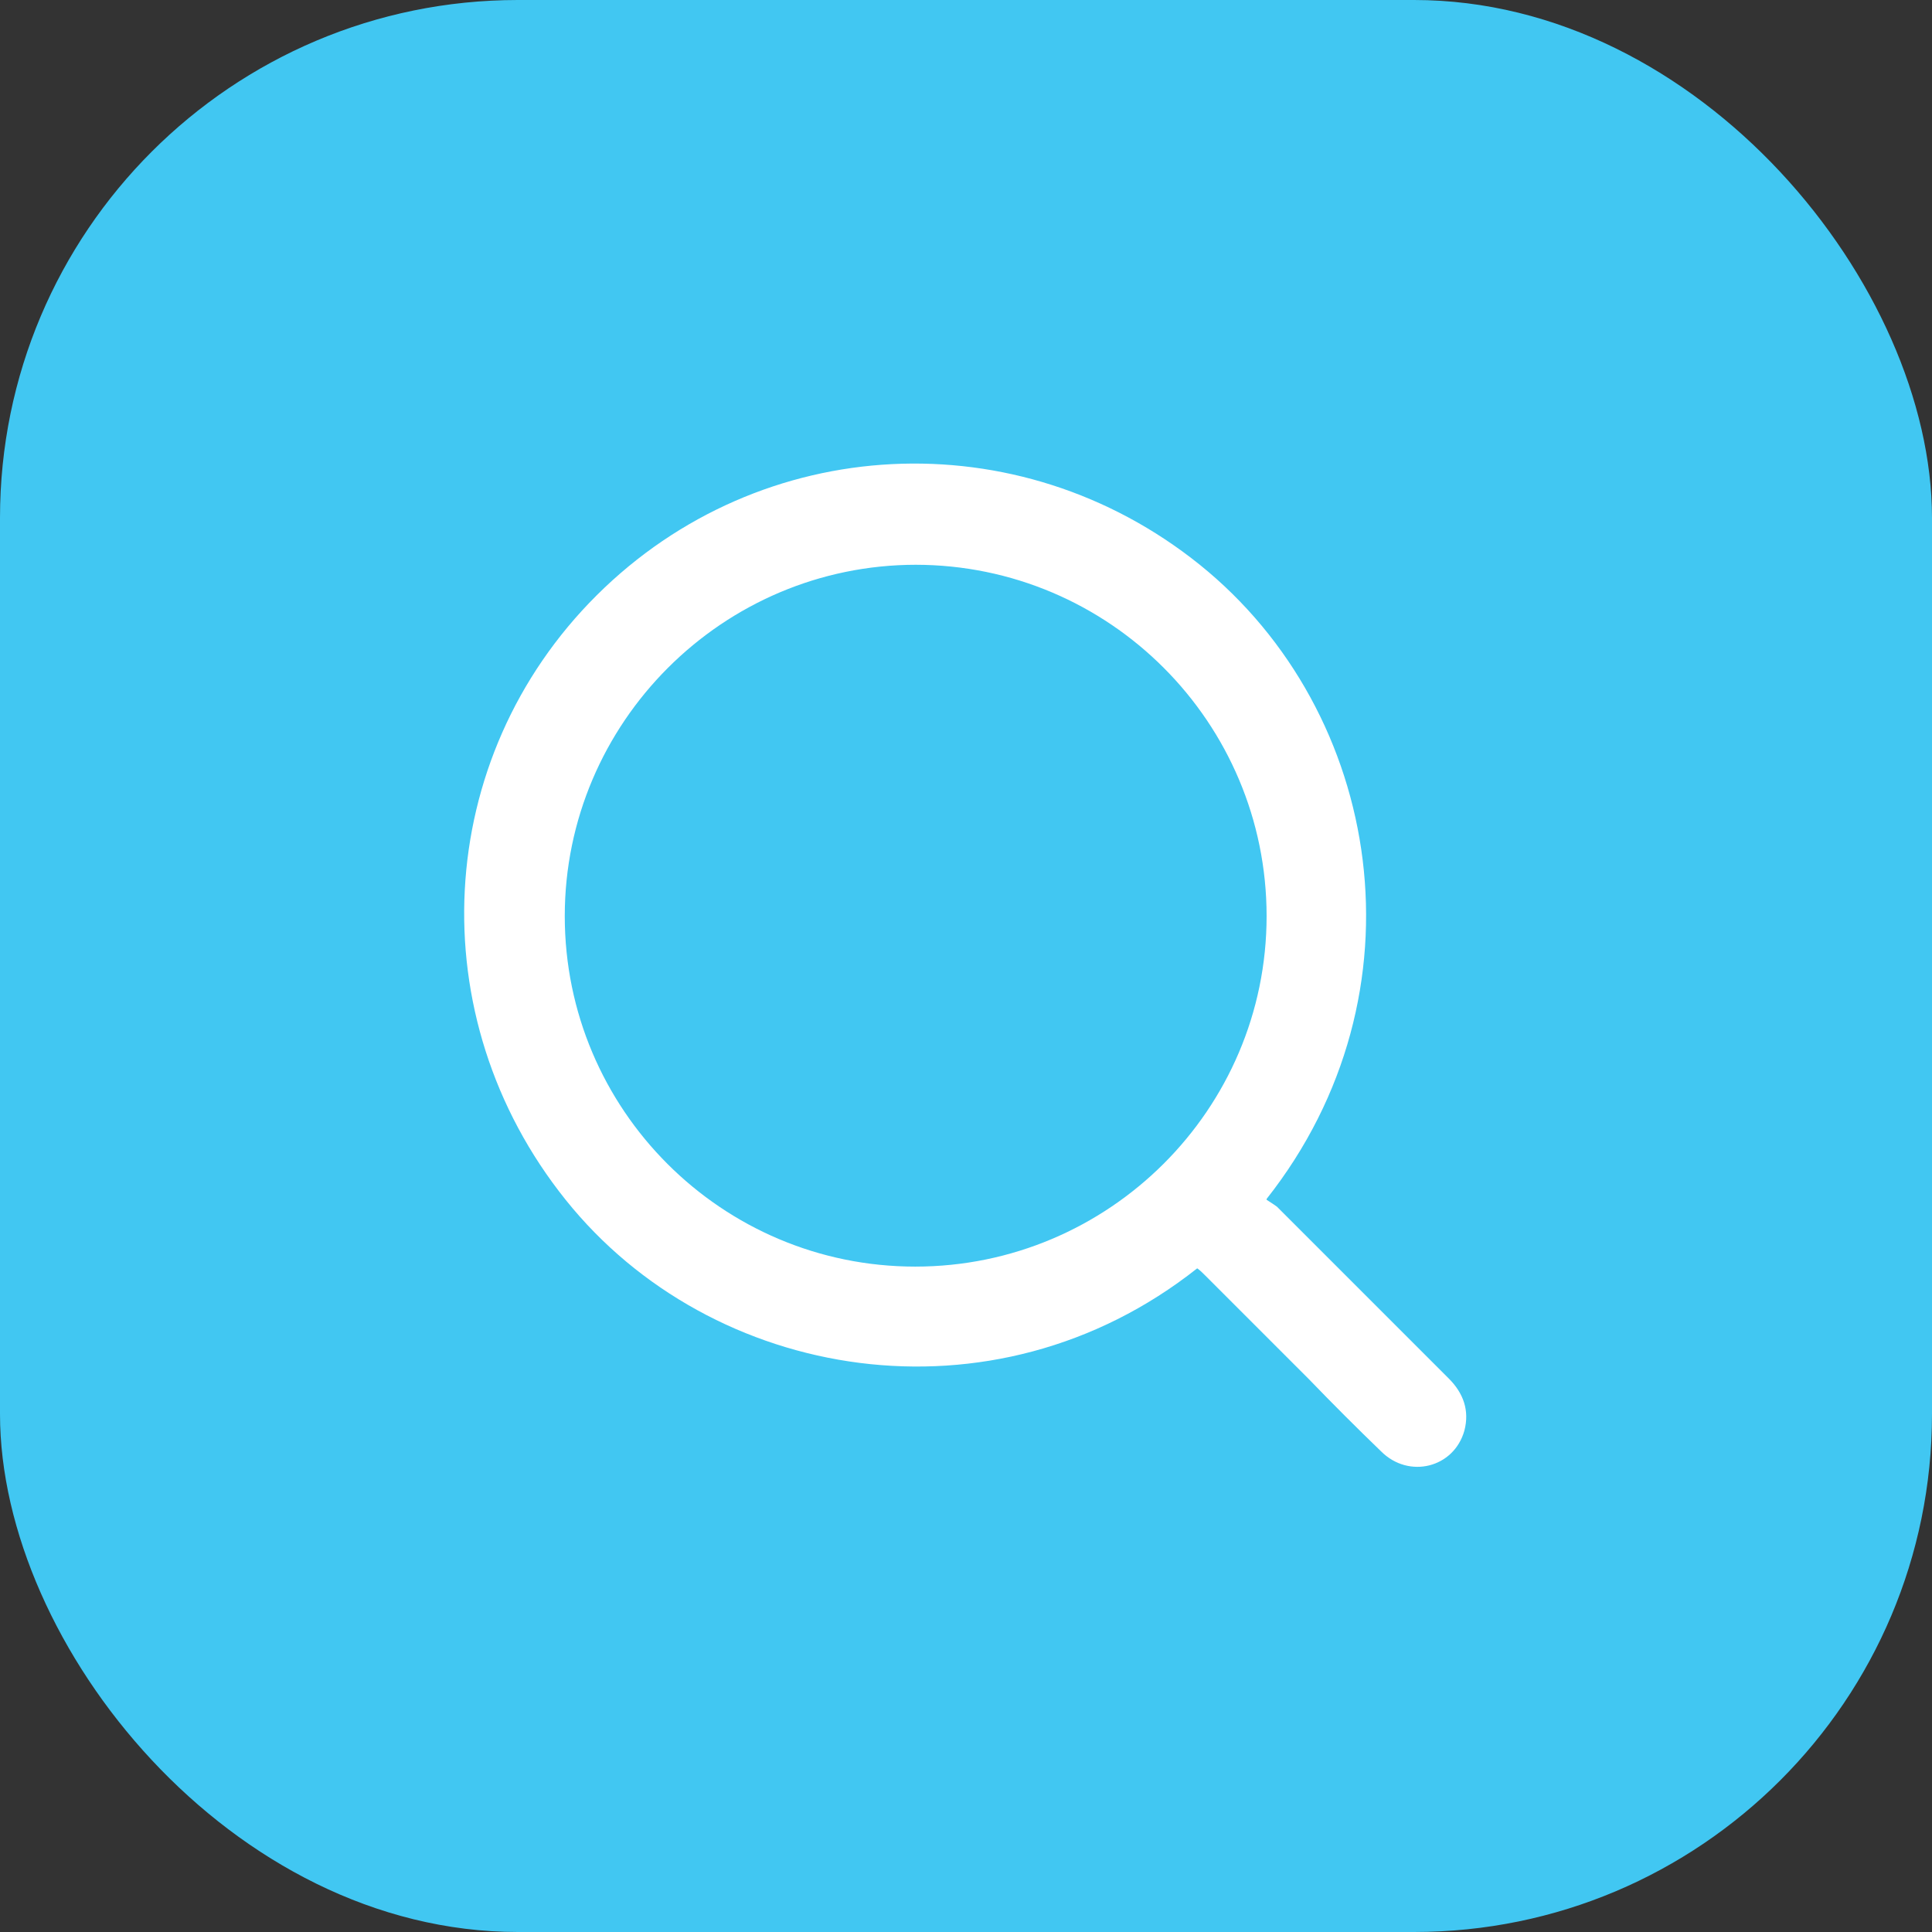 <?xml version="1.0" encoding="UTF-8"?>
<svg id="Layer_2" data-name="Layer 2" xmlns="http://www.w3.org/2000/svg" viewBox="0 0 22.27 22.27">
  <rect x="0" y="0" width="22.27" height="22.27" fill="#333333" stroke="none"/>
  <defs>
    <style>
      .cls-1 {
        fill: #fff;
      }

      .cls-2 {
        fill: #41c7f2;
      }
    </style>
  </defs>
  <g id="Layer_1-2" data-name="Layer 1">
    <g>
      <rect class="cls-2" width="22.27" height="22.27" rx="5.97" ry="5.97"/>
      <path class="cls-1" d="m10.56,6.51c-2.23,0-4.05,1.82-4.05,4.05,0,2.23,1.81,4.04,4.04,4.04,2.23,0,4.05-1.81,4.05-4.04,0-2.23-1.81-4.05-4.05-4.05m4.05,7.32s.08.05.12.08c.66.66,1.32,1.32,1.98,1.98.17.17.24.37.18.6-.12.43-.64.56-.96.24-.28-.27-.56-.55-.83-.83-.4-.4-.8-.8-1.2-1.2-.03-.03-.06-.06-.09-.08-2.35,1.86-5.6,1.31-7.28-.79-1.69-2.11-1.53-5.09.36-6.97,1.89-1.88,4.86-2.03,6.95-.35,2.11,1.7,2.64,4.94.77,7.31"/>
    </g>
  </g>
</svg>